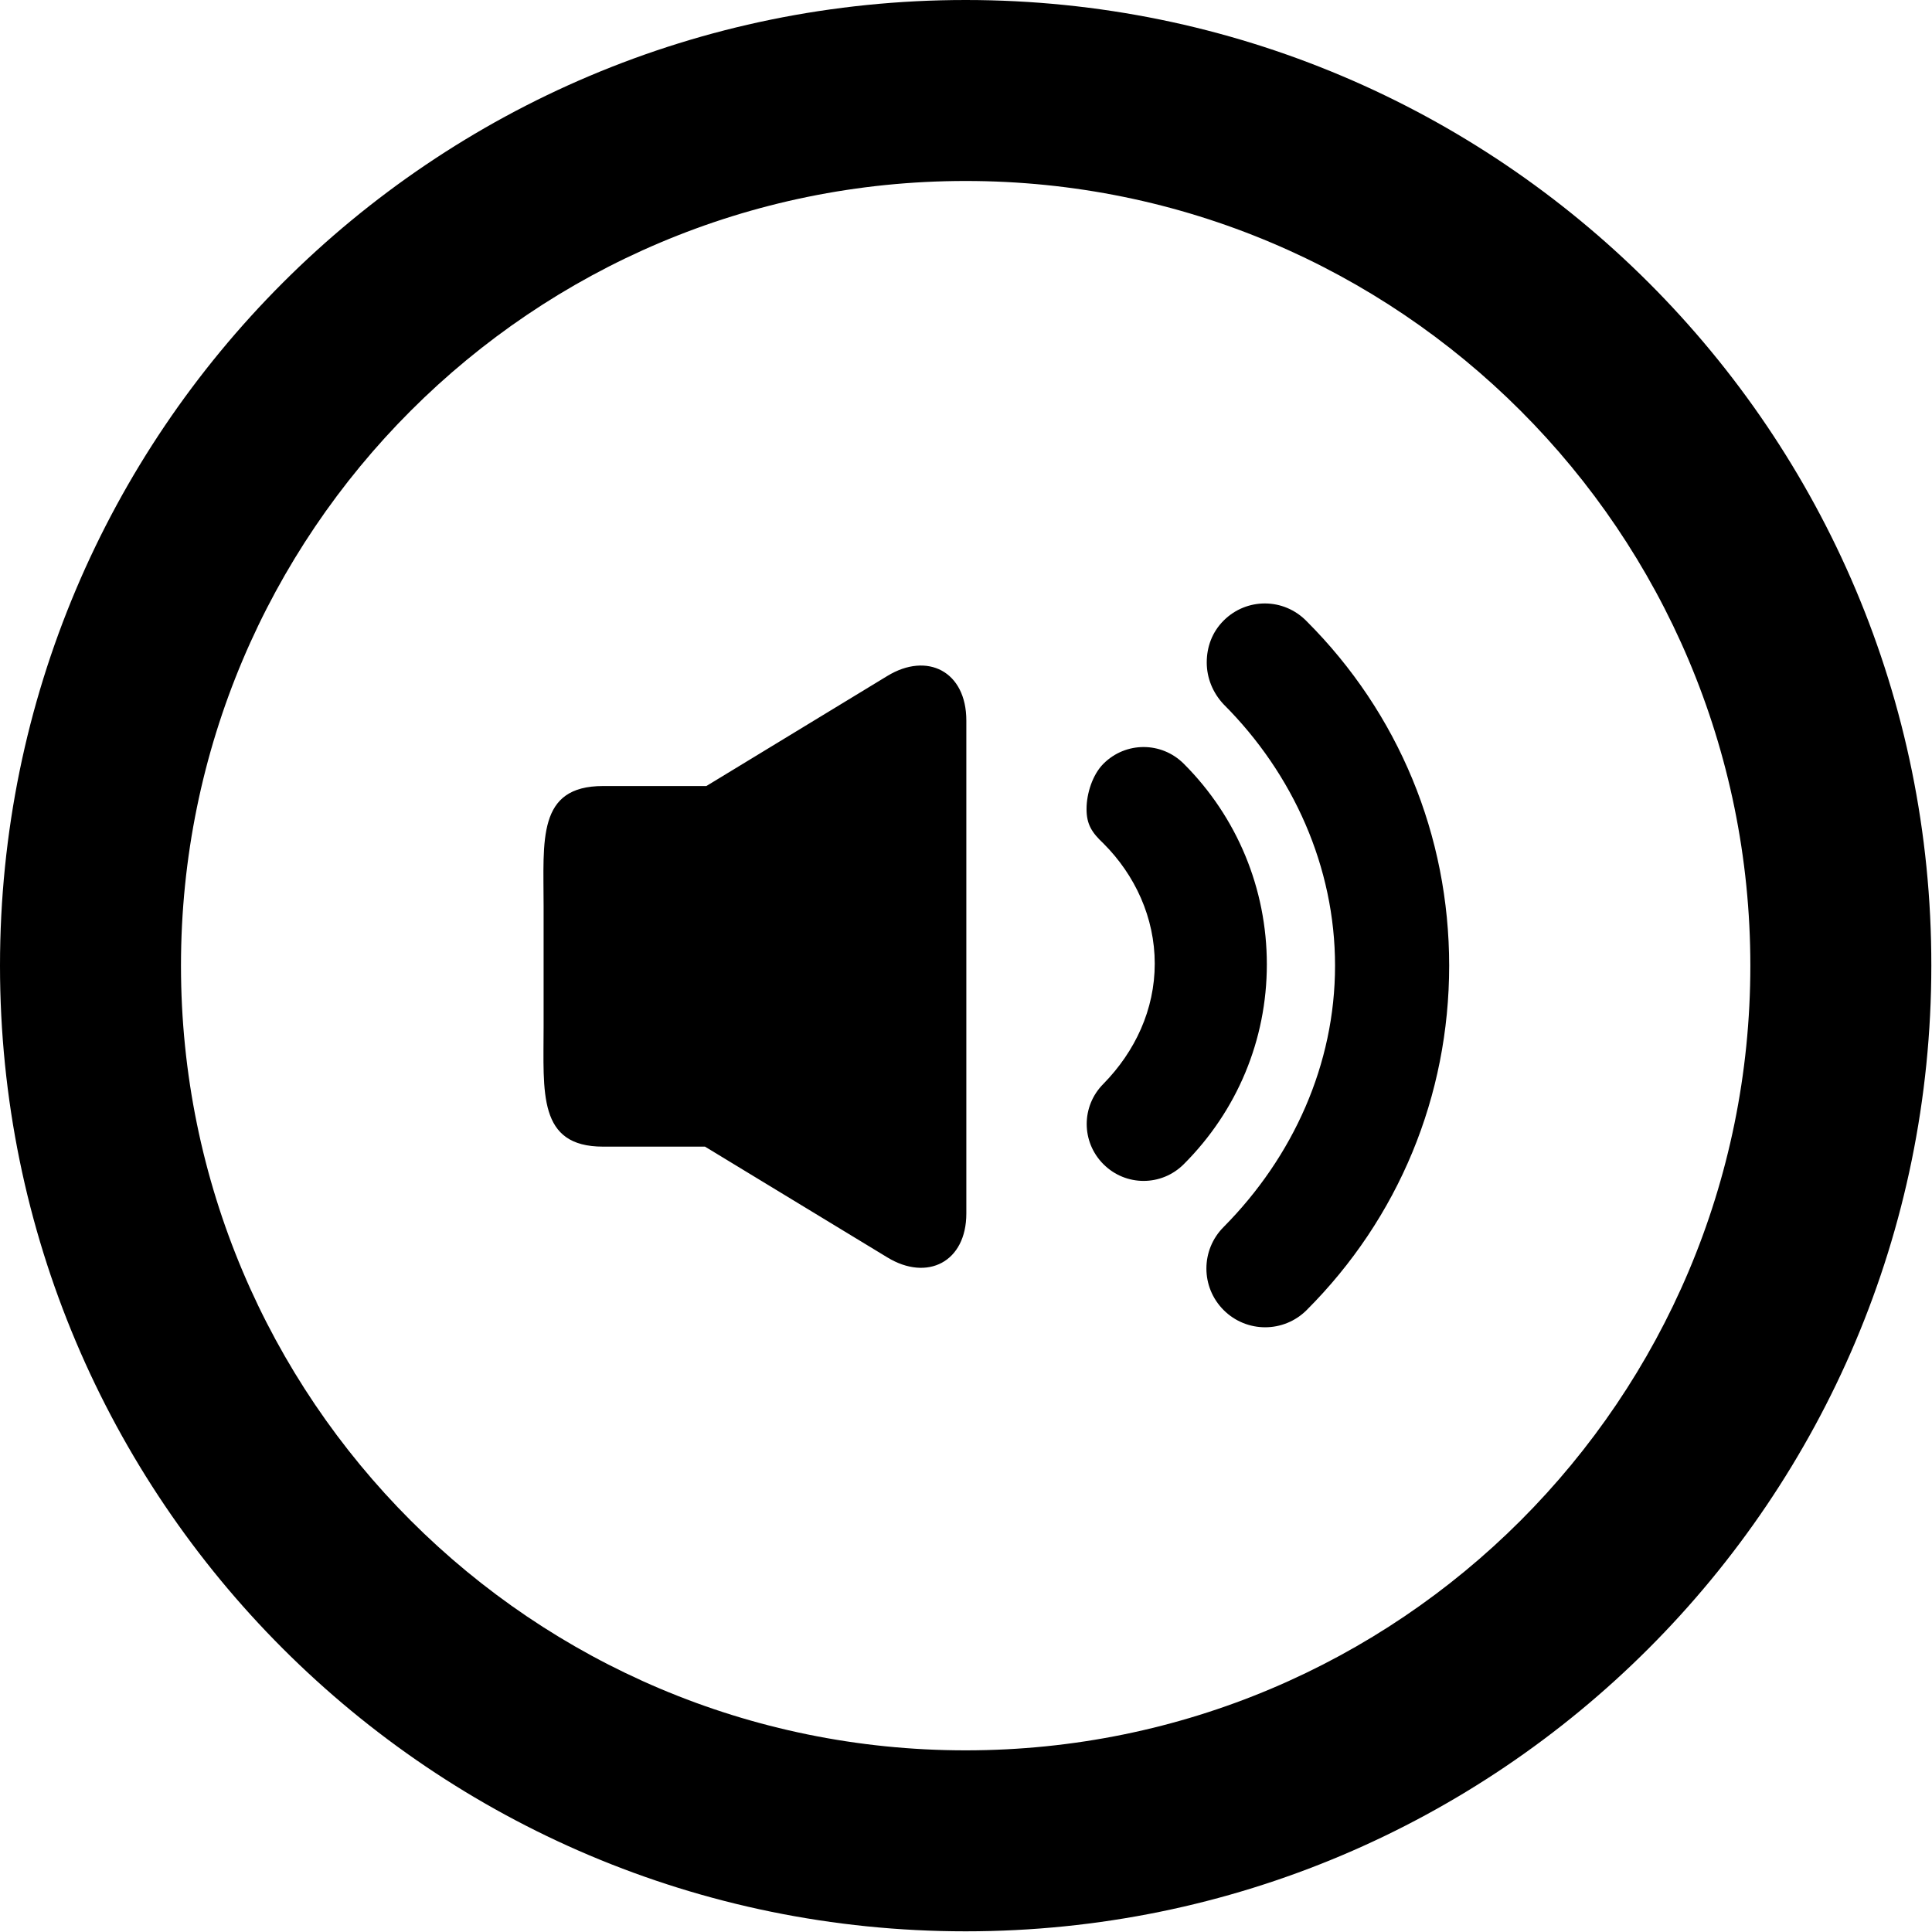 <?xml version="1.0" encoding="utf-8"?>
<!-- Generator: Adobe Illustrator 24.1.0, SVG Export Plug-In . SVG Version: 6.00 Build 0)  -->
<svg version="1.1" id="Layer_1" xmlns="http://www.w3.org/2000/svg" xmlns:xlink="http://www.w3.org/1999/xlink" x="0px" y="0px"
	 viewBox="0 0 286.1 286.1" style="enable-background:new 0 0 286.1 286.1;" xml:space="preserve">
<g>
	<path d="M181.2,91.9c-1.7,1.7-2.5,3.9-2.5,6.2s0.9,4.5,2.5,6.2c10.3,10.3,16.5,24.1,16.5,38.7c0,14.6-6.2,28.3-16.5,38.7
		c-3.4,3.4-3.4,8.9,0,12.3c3.4,3.4,8.9,3.4,12.3,0c13.6-13.6,21.1-31.7,21.1-51c0-19.3-7.5-37.4-21.1-51
		C190.1,88.5,184.6,88.5,181.2,91.9z M131.4,100.1l-26.8,16.3H89.3c-9.8,0-8.8,8-8.8,17.8v17.8c0,9.8-0.9,17.8,8.8,17.8h15.1
		l27,16.4c5.9,3.6,11.7,0.7,11.7-6.5v-73C143.1,99.4,137.3,96.5,131.4,100.1z M143,0C64,0,0,64,0,143c0,79,64,143,143,143
		c79,0,143-64,143-143C286.1,64,222,0,143,0z M143,259.2c-64.2,0-116.2-52-116.2-116.2S78.8,26.8,143,26.8s116.2,52,116.2,116.2
		S207.2,259.2,143,259.2z M175.3,113.1c-3.3-3.3-8.6-3.3-11.9,0c-1.6,1.6-2.5,4.4-2.5,6.7c0,2.3,0.8,3.5,2.5,5.1
		c4.7,4.7,7.6,11,7.6,17.8s-2.9,13-7.6,17.8c-3.3,3.3-3.3,8.6,0,11.9c3.3,3.3,8.6,3.3,11.9,0c7.9-7.9,12.3-18.4,12.3-29.6
		C187.6,131.6,183.2,121,175.3,113.1z"/>
</g>
</svg>
